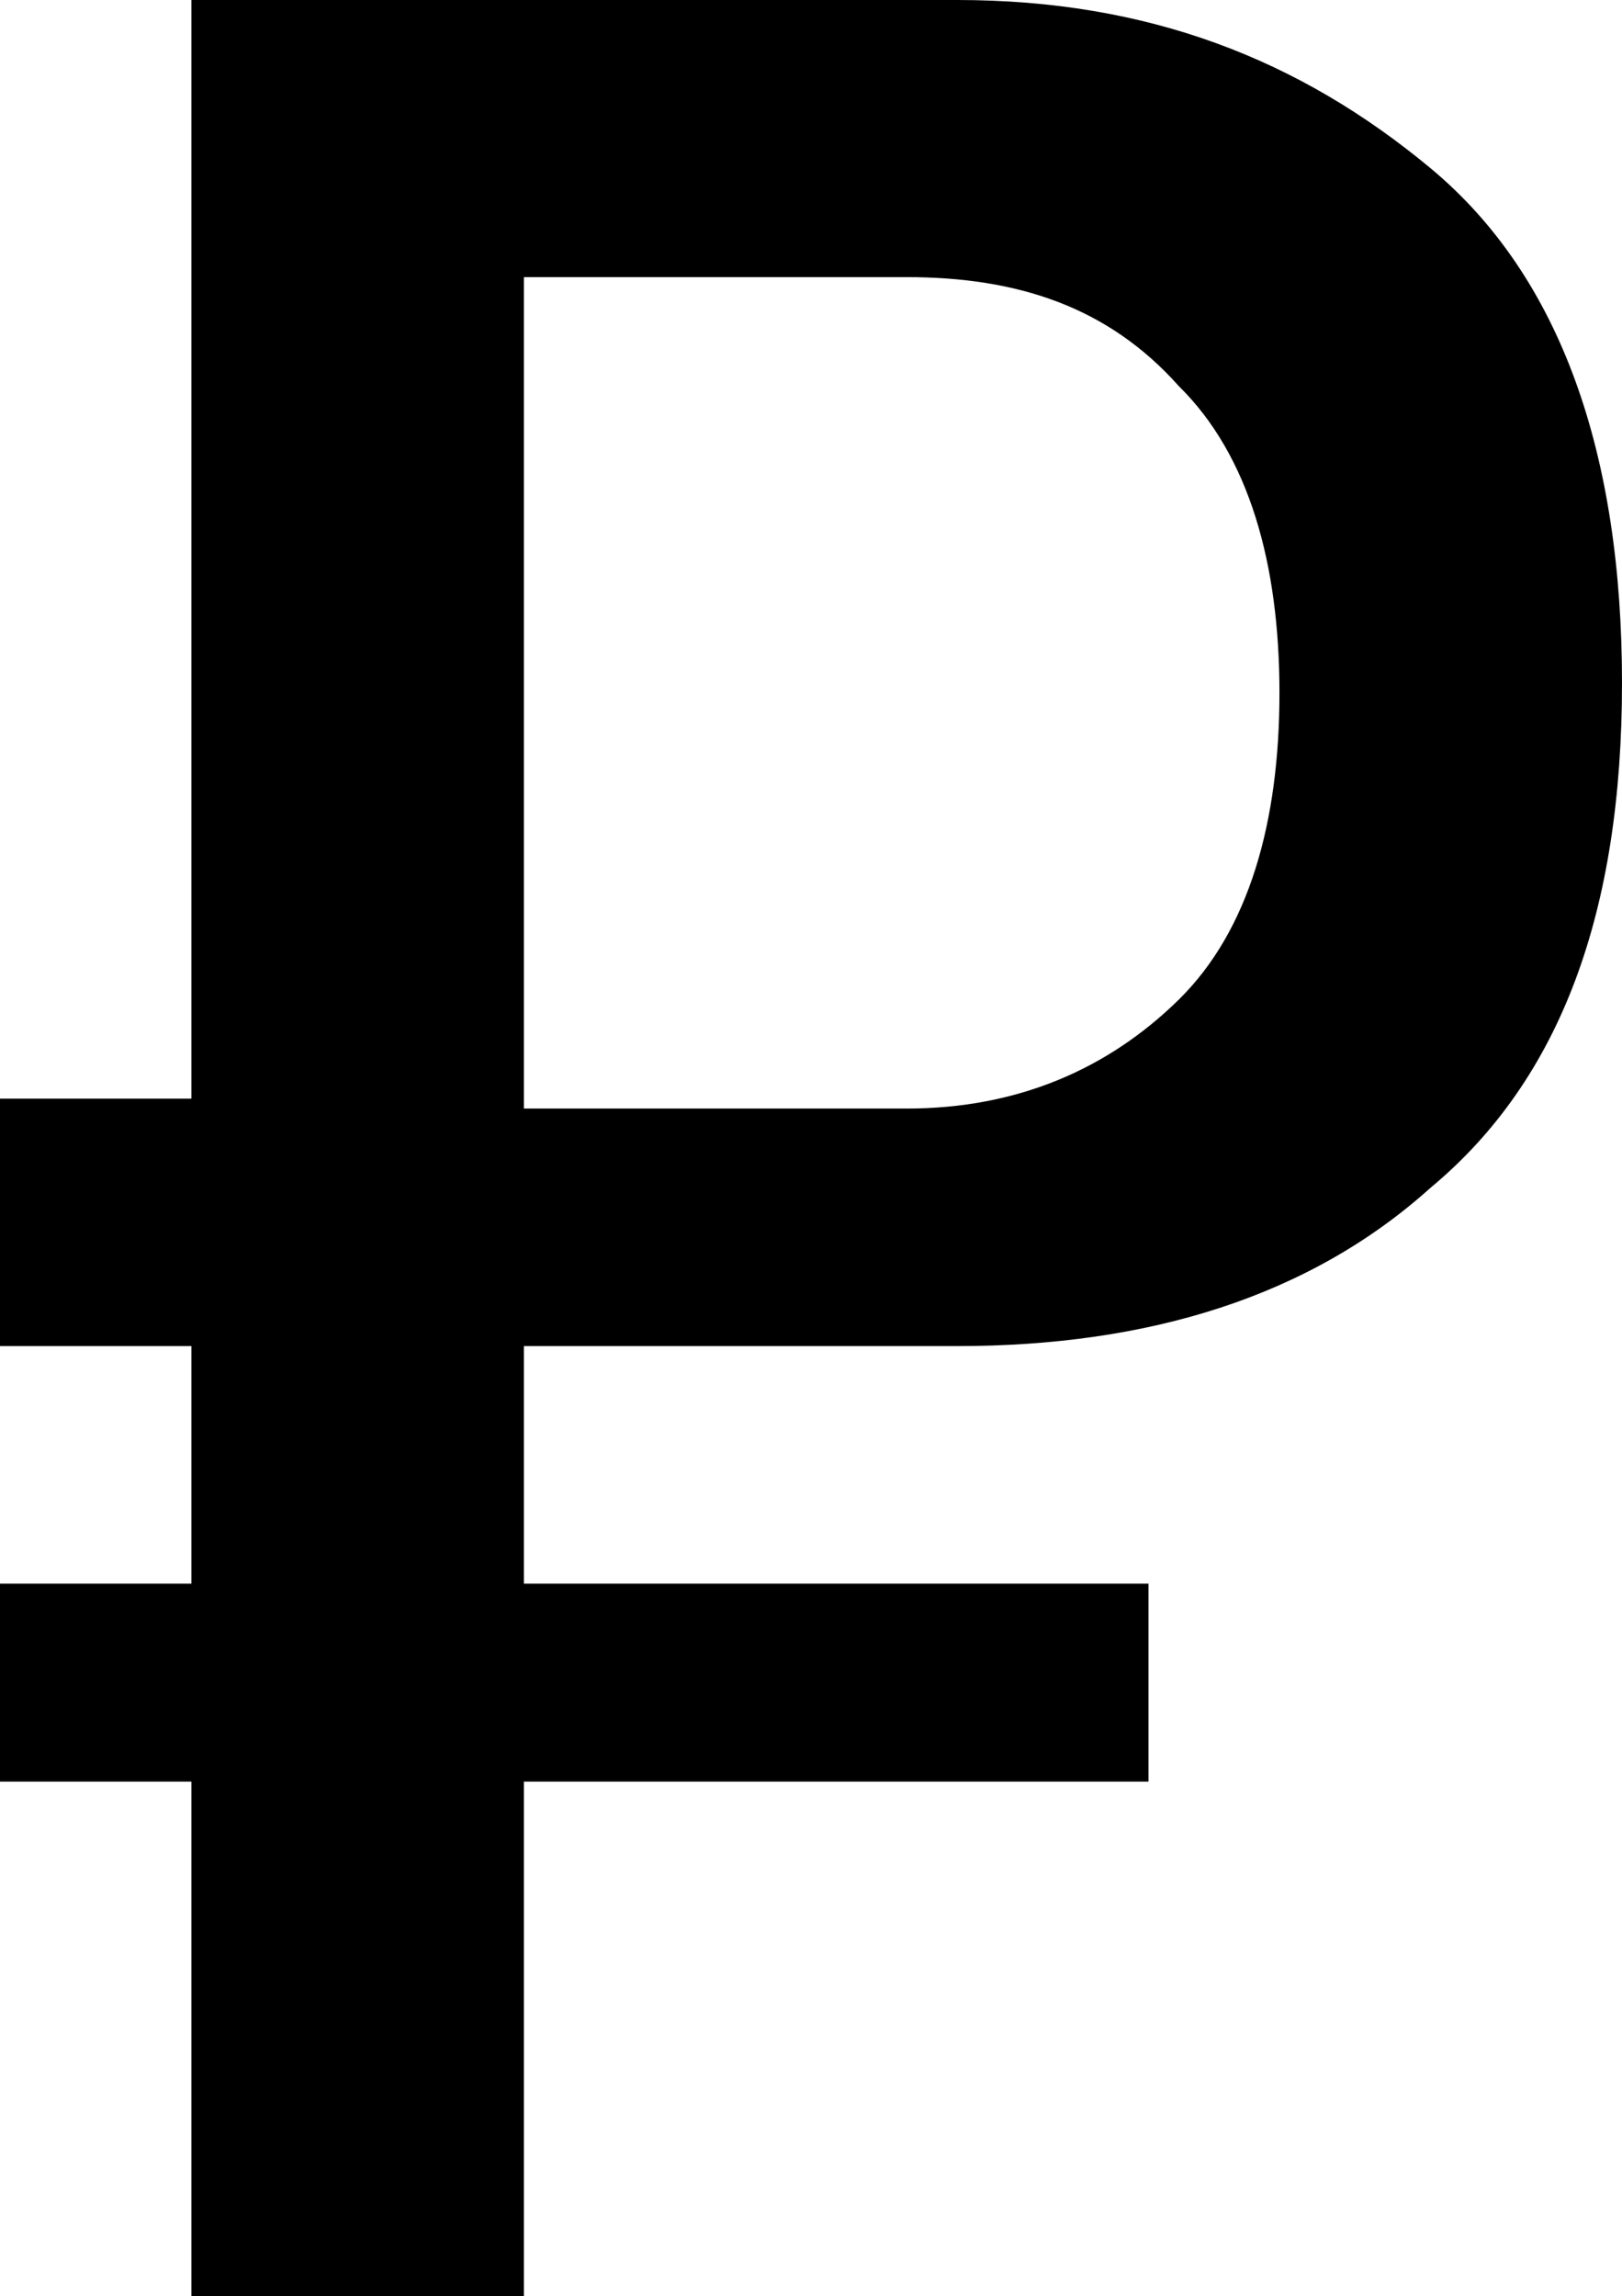 <?xml version="1.0" encoding="UTF-8"?> <svg xmlns="http://www.w3.org/2000/svg" width="65" height="92" viewBox="0 0 65 92" fill="none"> <path d="M38.354 53.931H20.994V63.448H46.025V71.379H20.994V92H7.671V71.379H0V63.448H7.671V53.931H0V44.017H7.671V0H38.354C46.025 0 52.081 2.379 57.329 6.741C62.578 11.103 65 18.241 65 27.362C65 36.483 62.578 43.224 57.329 47.586C52.484 51.948 46.025 53.931 38.354 53.931ZM20.994 11.103V44.414H36.335C40.776 44.414 44.41 42.828 47.236 40.052C50.062 37.276 51.273 32.914 51.273 27.759C51.273 22.603 50.062 18.241 47.236 15.466C44.41 12.293 40.776 11.103 36.335 11.103H20.994Z" fill="black"></path> </svg> 